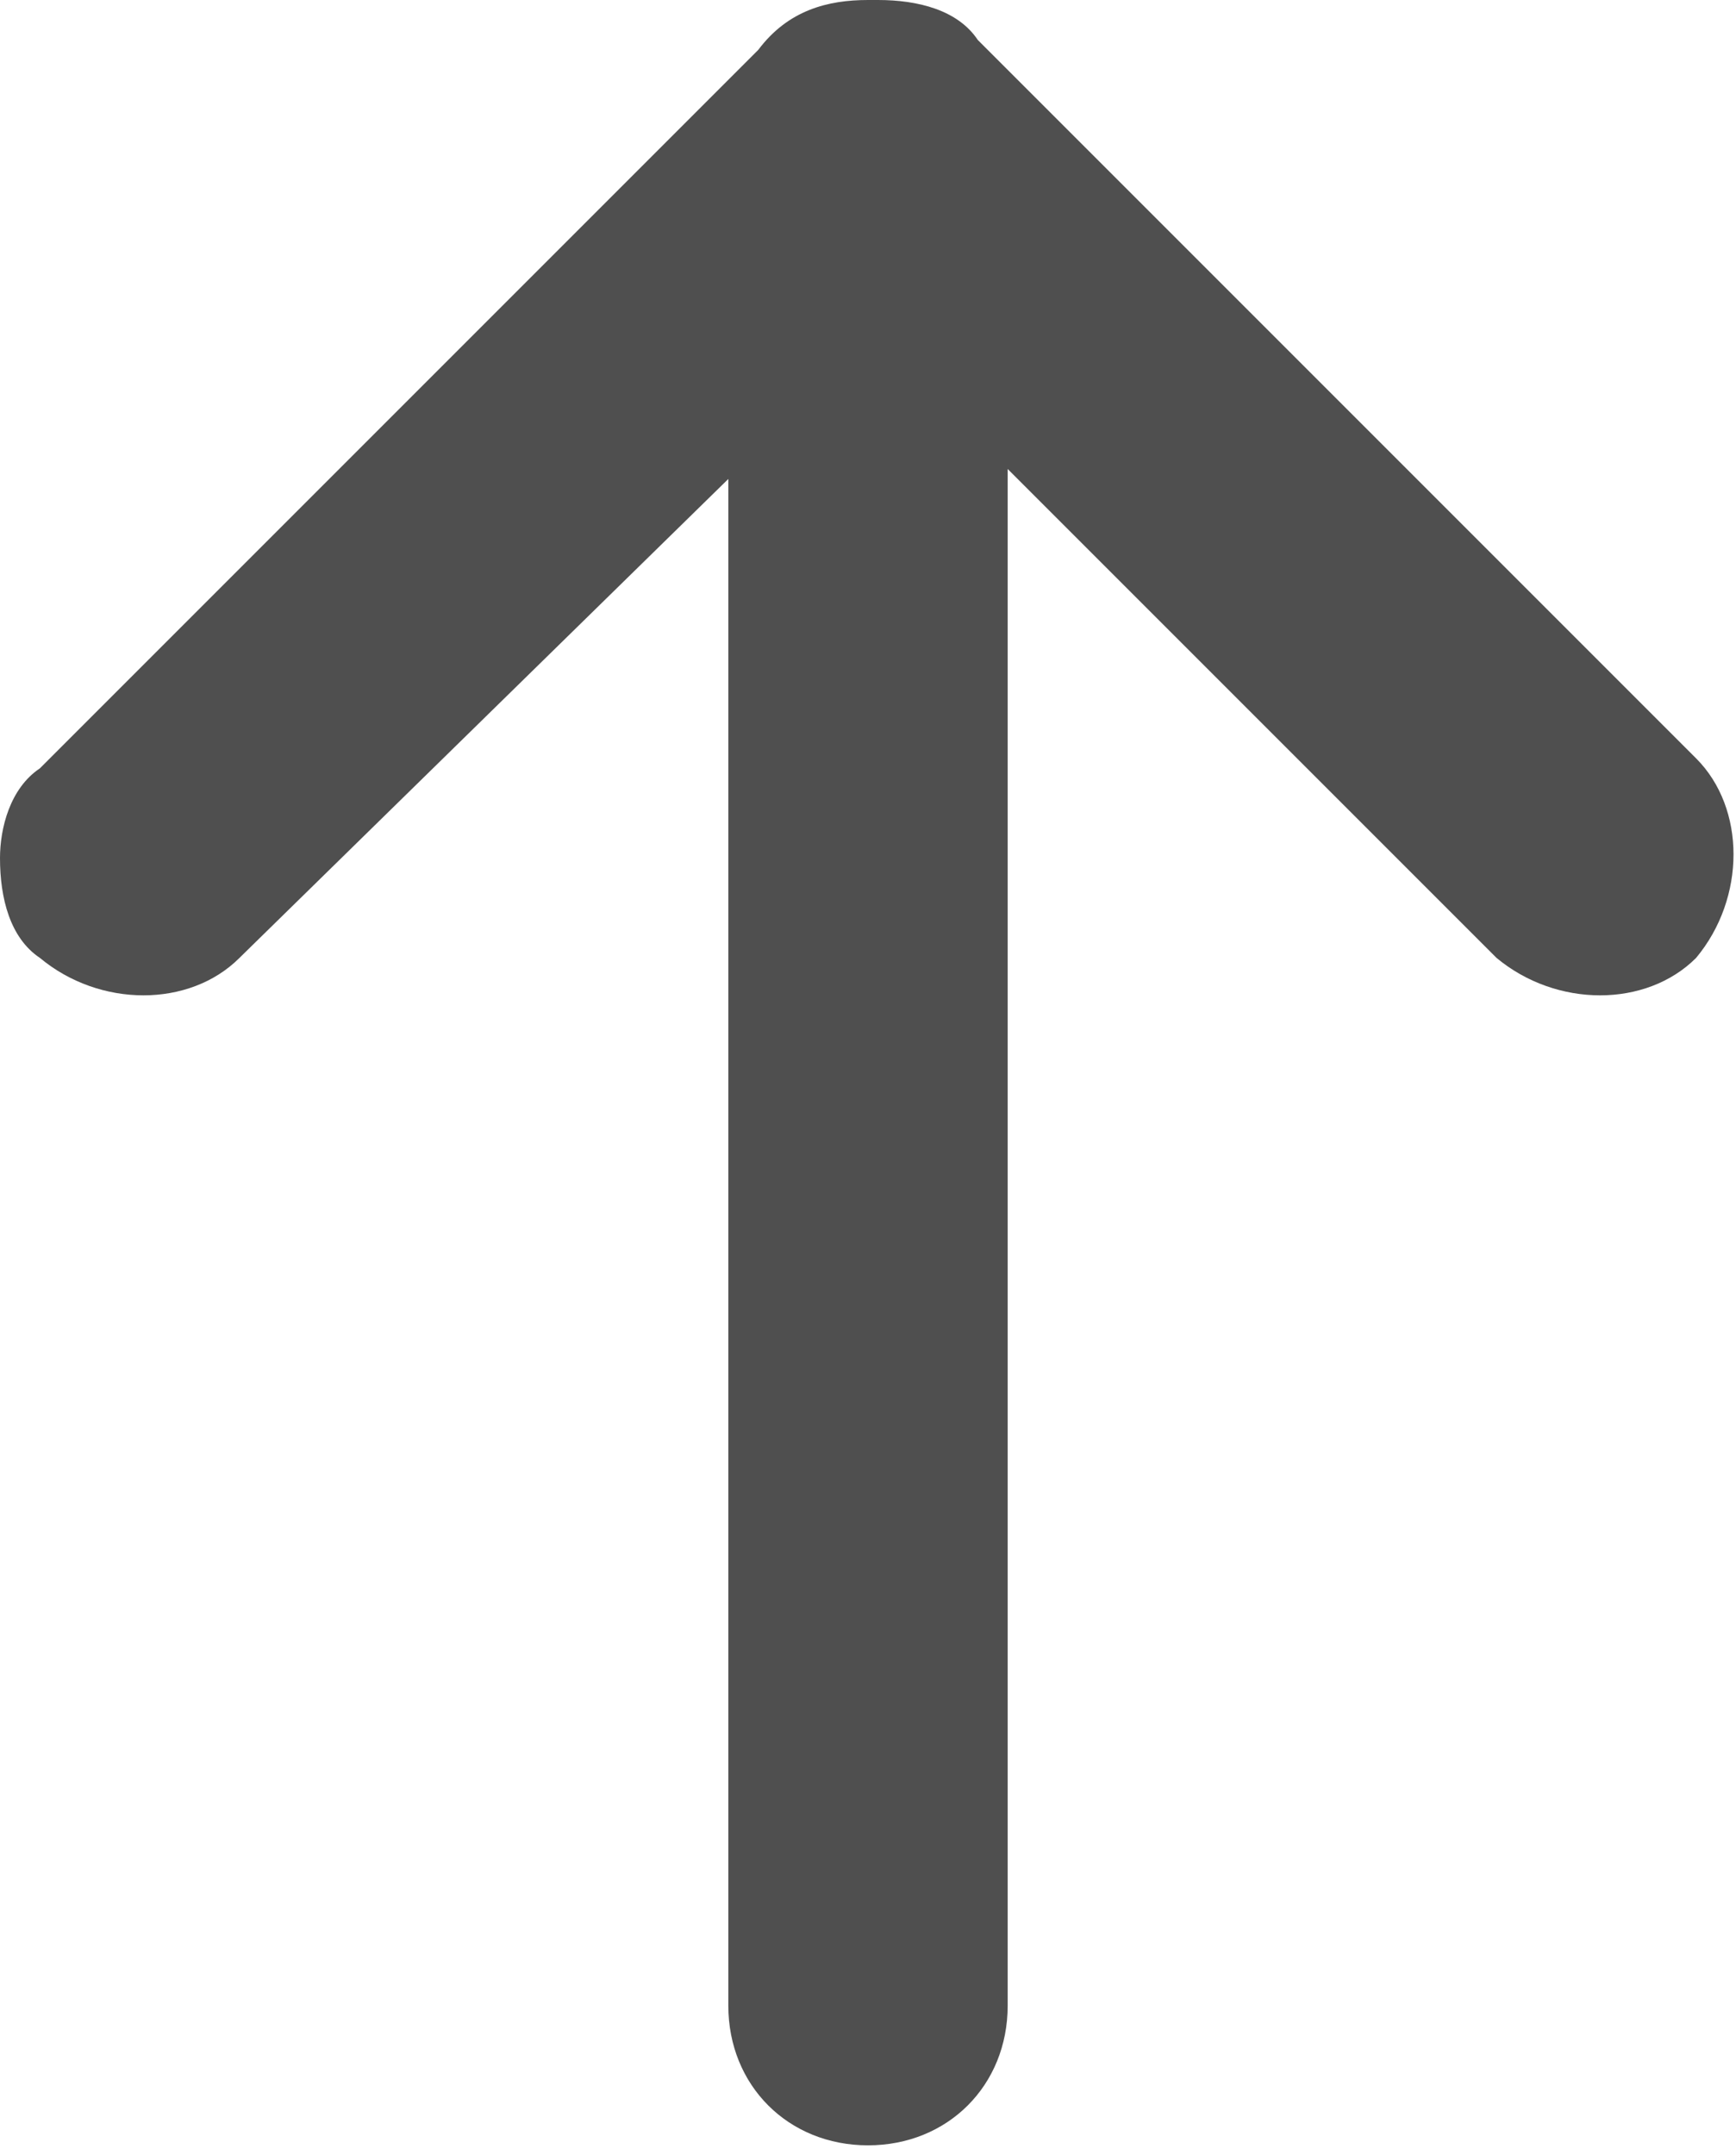<?xml version="1.0" encoding="utf-8"?>
<!-- Generator: Adobe Illustrator 24.0.1, SVG Export Plug-In . SVG Version: 6.00 Build 0)  -->
<svg version="1.1" id="Ebene_1" xmlns="http://www.w3.org/2000/svg" xmlns:xlink="http://www.w3.org/1999/xlink" x="0px" y="0px"
	 viewBox="0 0 17.4 21.6" style="enable-background:new 0 0 17.4 21.6;" xml:space="preserve">
<style type="text/css">
	.st0{opacity:1;fill:#4F4F4F;enable-background:new    ;}
</style>
<path id="Pfad_135" class="st0" d="M0.4,7.7l7.2-7.2C7.9,0.1,8.3,0,8.7,0h0.1c0.4,0,0.8,0.1,1,0.4l7.2,7.2c0.5,0.5,0.5,1.4,0,2
	c-0.5,0.5-1.4,0.5-2,0l-4.9-4.9v15.4c0,0.8-0.6,1.4-1.4,1.4s-1.4-0.6-1.4-1.4c0,0,0,0,0,0V4.8L2.4,9.6c-0.5,0.5-1.4,0.5-2,0
	C0.1,9.4,0,9,0,8.6C0,8.3,0.1,7.9,0.4,7.7z"/>
</svg>
